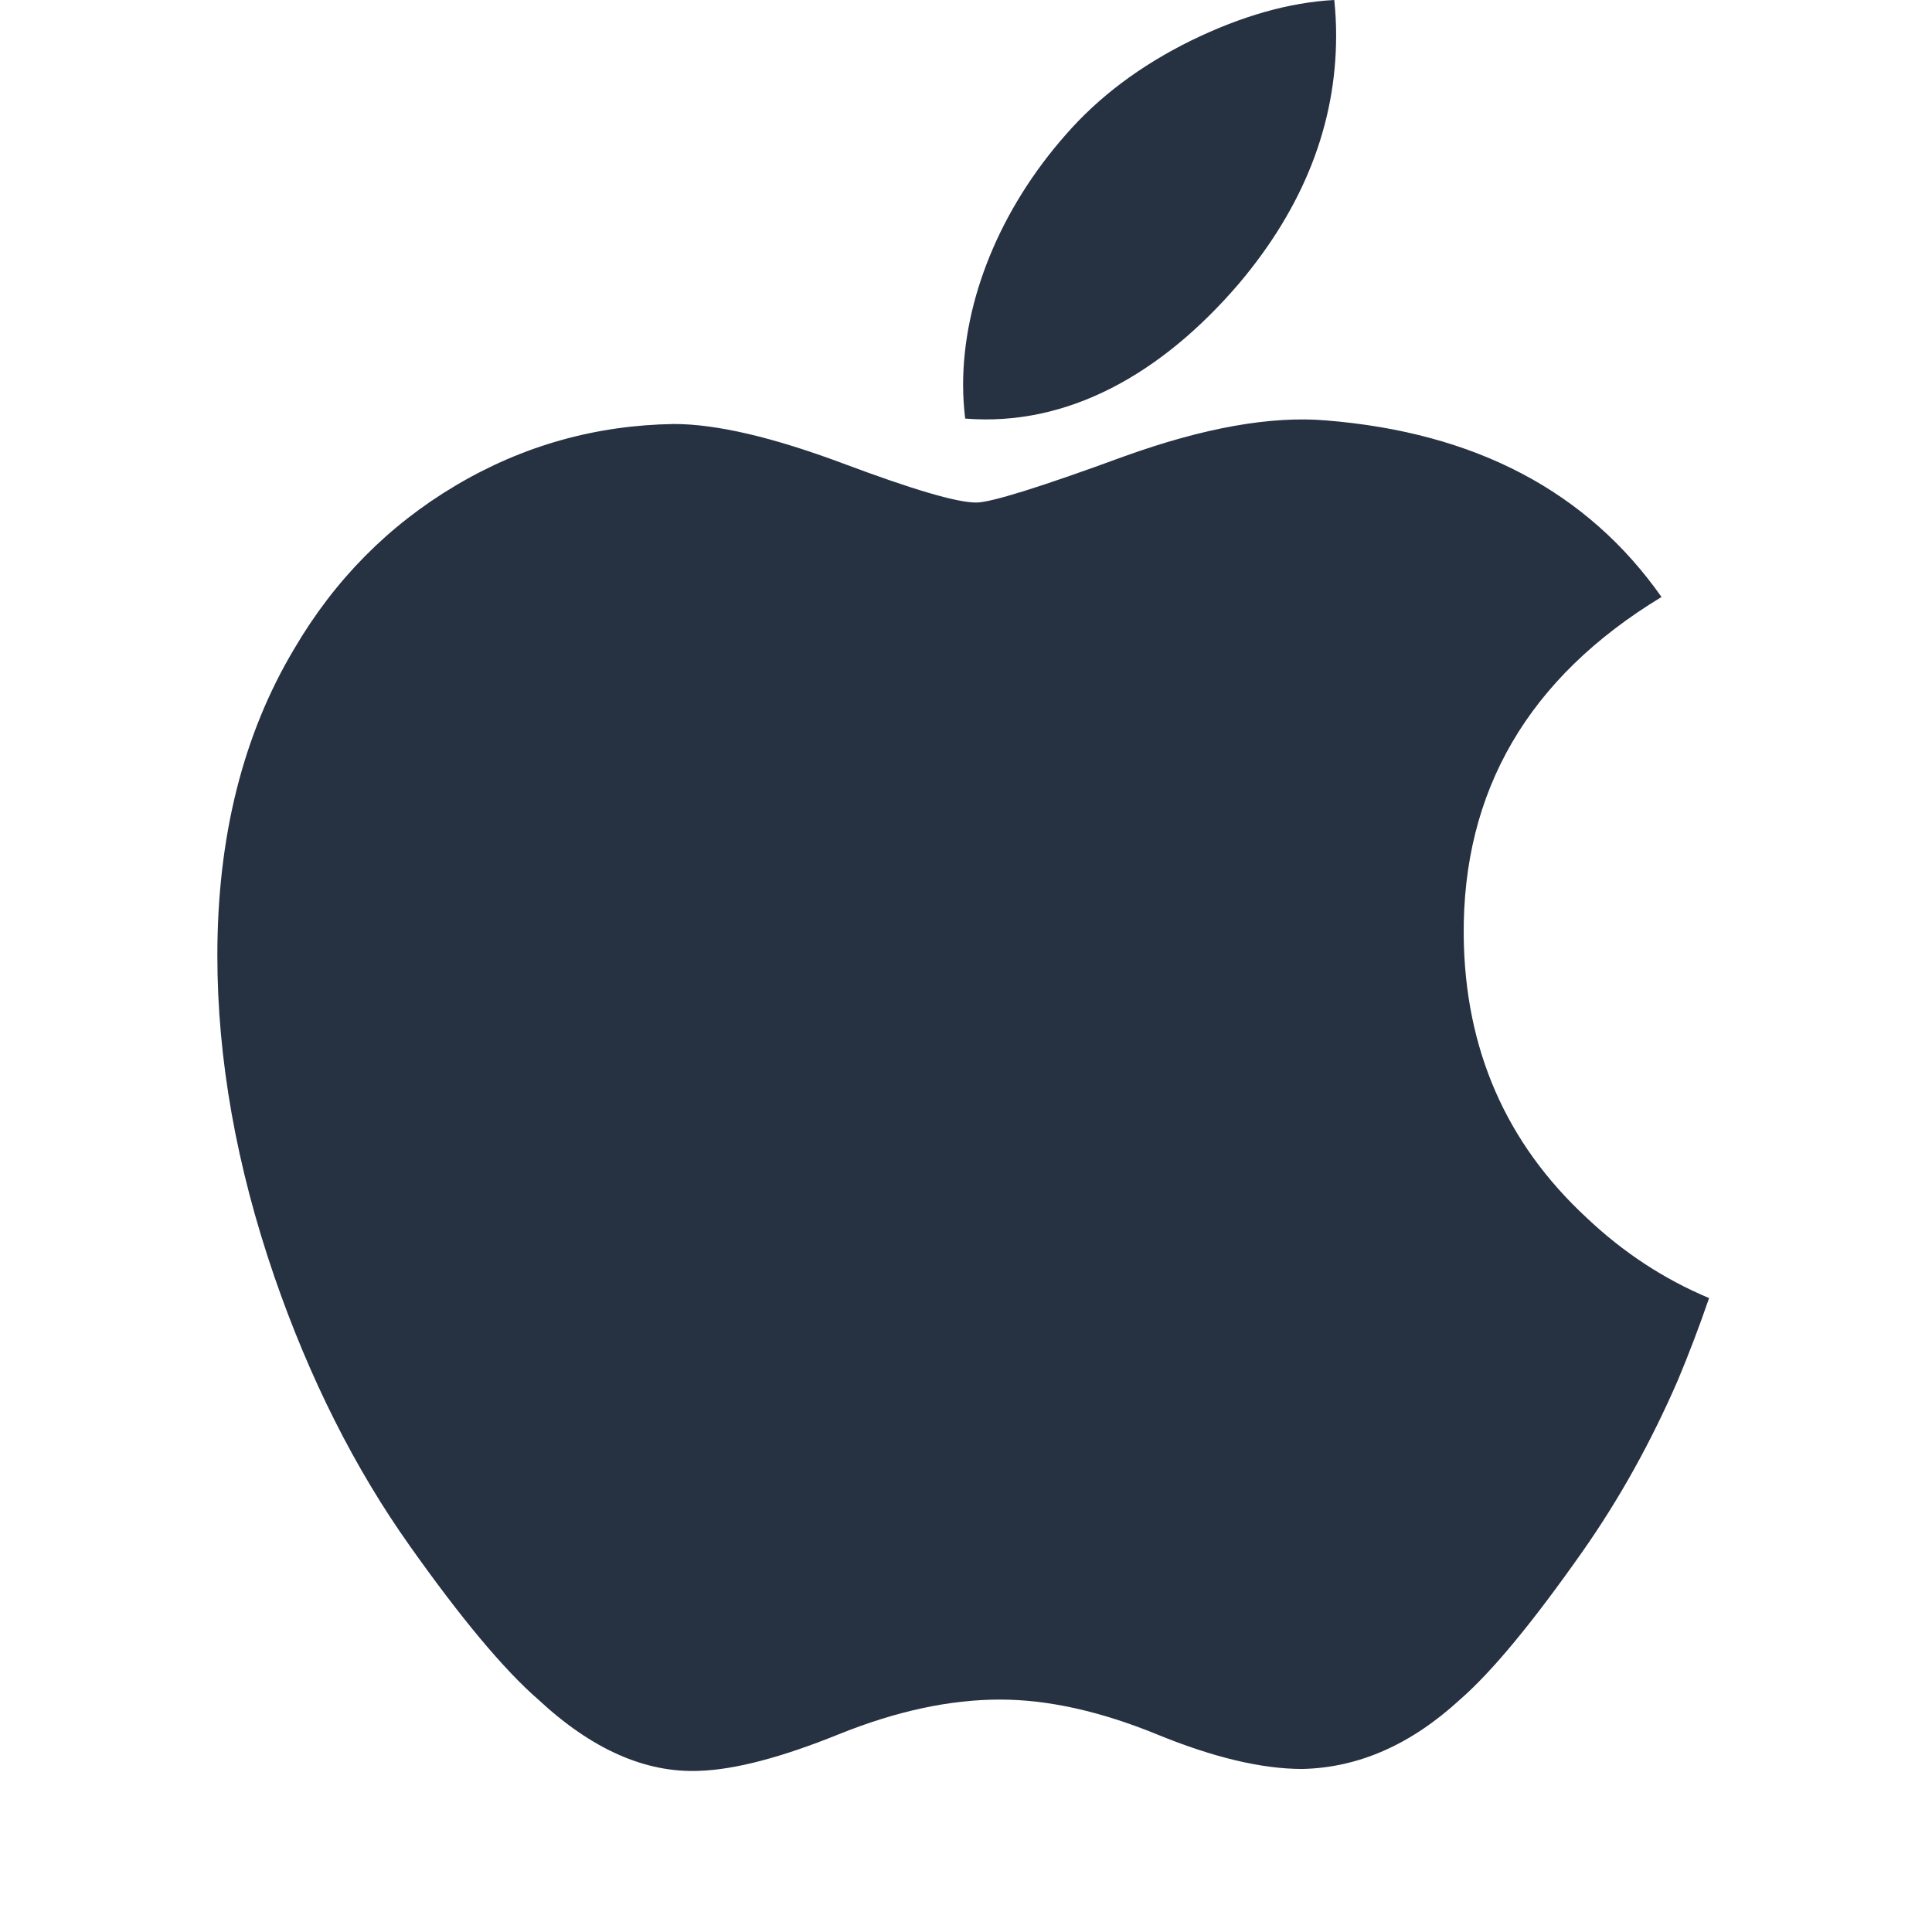 <svg width="26" height="26" viewBox="0 0 26 26" fill="none" xmlns="http://www.w3.org/2000/svg">
<path d="M22.58 18.574C22.219 19.406 21.793 20.173 21.298 20.878C20.624 21.838 20.073 22.503 19.648 22.872C18.988 23.479 18.282 23.789 17.526 23.806C16.983 23.806 16.329 23.652 15.567 23.339C14.802 23.027 14.099 22.872 13.457 22.872C12.783 22.872 12.061 23.027 11.288 23.339C10.514 23.652 9.89 23.815 9.413 23.831C8.688 23.862 7.965 23.543 7.244 22.872C6.783 22.471 6.207 21.782 5.517 20.807C4.777 19.765 4.168 18.558 3.692 17.18C3.181 15.693 2.925 14.253 2.925 12.858C2.925 11.261 3.27 9.884 3.961 8.729C4.505 7.802 5.228 7.071 6.132 6.534C7.037 5.997 8.014 5.723 9.067 5.706C9.643 5.706 10.398 5.884 11.337 6.234C12.273 6.585 12.873 6.763 13.137 6.763C13.334 6.763 14.002 6.555 15.133 6.14C16.204 5.755 17.107 5.595 17.847 5.658C19.852 5.82 21.358 6.61 22.36 8.034C20.567 9.121 19.68 10.643 19.698 12.595C19.714 14.116 20.265 15.381 21.35 16.386C21.841 16.852 22.39 17.213 23 17.469C22.868 17.853 22.728 18.221 22.58 18.574ZM17.981 0.477C17.981 1.669 17.545 2.782 16.677 3.812C15.63 5.037 14.363 5.744 12.989 5.633C12.972 5.49 12.961 5.339 12.961 5.181C12.961 4.037 13.46 2.812 14.344 1.811C14.786 1.304 15.347 0.882 16.029 0.546C16.708 0.215 17.351 0.032 17.956 0C17.973 0.16 17.981 0.319 17.981 0.477V0.477Z" fill="#263142"/>
</svg>
